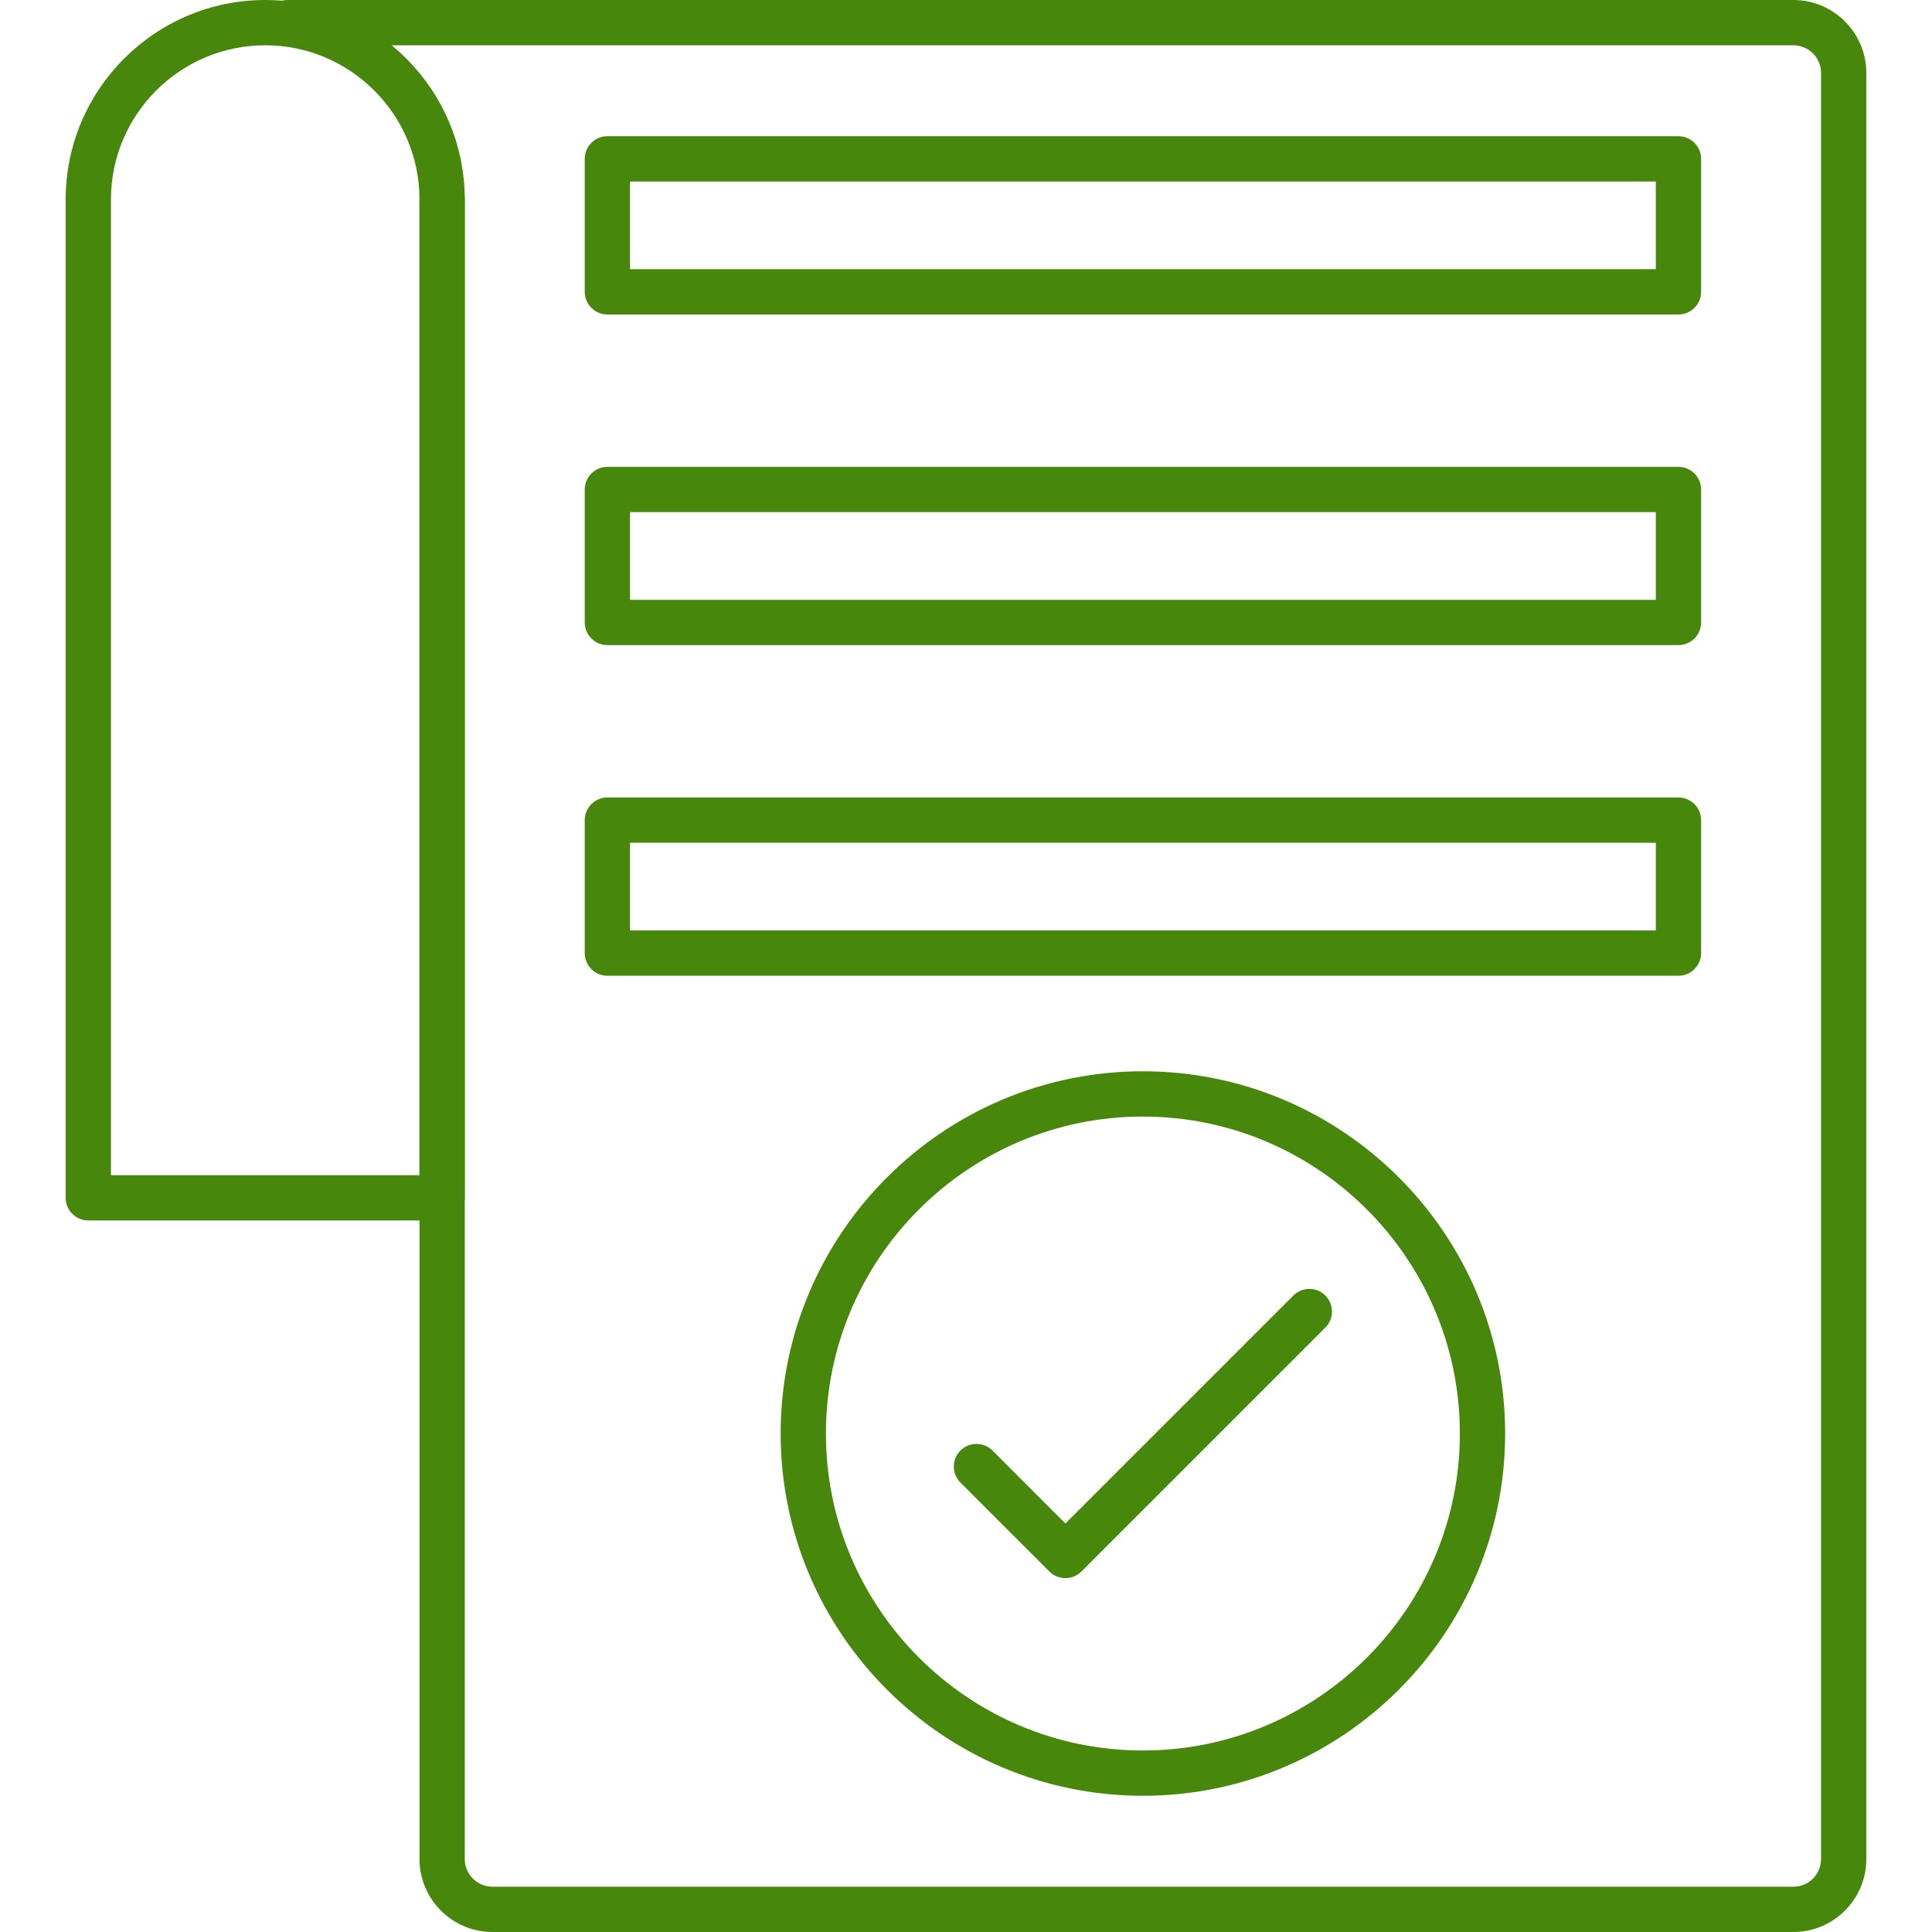 <svg clip-rule="evenodd" fill-rule="evenodd" height="300" image-rendering="optimizeQuality" shape-rendering="geometricPrecision" text-rendering="geometricPrecision" viewBox="0 0 512 512" width="300" xmlns="http://www.w3.org/2000/svg" xmlns:xodm="http://www.corel.com/coreldraw/odm/2003" version="1.1" xmlns:xlink="http://www.w3.org/1999/xlink" xmlns:svgjs="http://svgjs.dev/svgjs"><g width="100%" height="100%" transform="matrix(1,0,0,1,0,0)"><g id="Layer_x0020_1"><g id="_2653067815360"><g><g id="_213062040"><path d="m475.26 512h-344.75c-10.67 0-19.34-8.68-19.34-19.34v-439.78c0-3.31 2.69-6 6-6s6 2.69 6 6v439.78c0 4.05 3.29 7.34 7.34 7.34h344.75c4.05 0 7.34-3.29 7.34-7.34v-473.32c0-4.05-3.29-7.34-7.34-7.34h-399.09c-3.31 0-6-2.68-6-6 0-3.31 2.69-6 6-6h399.09c10.66 0 19.34 8.68 19.34 19.34v473.32c0 10.66-8.68 19.34-19.34 19.34z" fill="#47870c" fill-opacity="1" data-original-color="#000000ff" stroke="none" stroke-opacity="1"/></g><g id="_213062256"><path d="m117.17 323.43h-93.77c-3.31 0-6-2.69-6-6v-264.55c0-29.16 23.73-52.88 52.89-52.88s52.88 23.72 52.88 52.88v264.55c0 3.31-2.69 6-6 6zm-87.77-12h81.77v-258.55c0-22.54-18.34-40.88-40.88-40.88s-40.89 18.34-40.89 40.88z" fill="#47870c" fill-opacity="1" data-original-color="#000000ff" stroke="none" stroke-opacity="1"/></g><g><g><g id="_213092784"><path d="m444.81 83.34h-283.85c-3.31 0-6-2.69-6-6v-35.24c0-3.31 2.69-6 6-6h283.85c3.31 0 6 2.69 6 6v35.24c0 3.31-2.69 6-6 6zm-277.85-12h271.85v-23.24h-271.85z" fill="#47870c" fill-opacity="1" data-original-color="#000000ff" stroke="none" stroke-opacity="1"/></g><g id="_213062928"><path d="m444.81 170.96h-283.85c-3.31 0-6-2.69-6-6v-35.24c0-3.31 2.69-6 6-6h283.85c3.31 0 6 2.69 6 6v35.24c0 3.31-2.69 6-6 6zm-277.85-12h271.85v-23.24h-271.85z" fill="#47870c" fill-opacity="1" data-original-color="#000000ff" stroke="none" stroke-opacity="1"/></g><g id="_213062976"><path d="m444.81 258.58h-283.85c-3.31 0-6-2.69-6-6v-35.24c0-3.31 2.69-6 6-6h283.85c3.31 0 6 2.69 6 6v35.24c0 3.31-2.69 6-6 6zm-277.85-12h271.85v-23.24h-271.85z" fill="#47870c" fill-opacity="1" data-original-color="#000000ff" stroke="none" stroke-opacity="1"/></g></g><g id="_213062712"><path d="m302.88 475.9c-52.93 0-96-43.07-96-96 0-52.94 43.07-96 96-96 52.94 0 96 43.06 96 96 0 52.93-43.06 96-96 96zm0-180c-46.31 0-84 37.68-84 84 0 46.31 37.69 84 84 84 46.32 0 84-37.69 84-84 0-46.32-37.68-84-84-84z" fill="#47870c" fill-opacity="1" data-original-color="#000000ff" stroke="none" stroke-opacity="1"/></g><g id="_213063072"><path d="m282.34 418.22c-1.59 0-3.11-.63-4.24-1.75l-23.57-23.57c-2.34-2.35-2.34-6.15 0-8.49s6.14-2.34 8.49 0l19.32 19.33 60.41-60.41c2.34-2.34 6.14-2.34 8.48 0 2.35 2.35 2.35 6.15 0 8.49l-64.65 64.65c-1.12 1.12-2.65 1.75-4.24 1.75z" fill="#47870c" fill-opacity="1" data-original-color="#000000ff" stroke="none" stroke-opacity="1"/></g></g></g></g></g></g></svg>